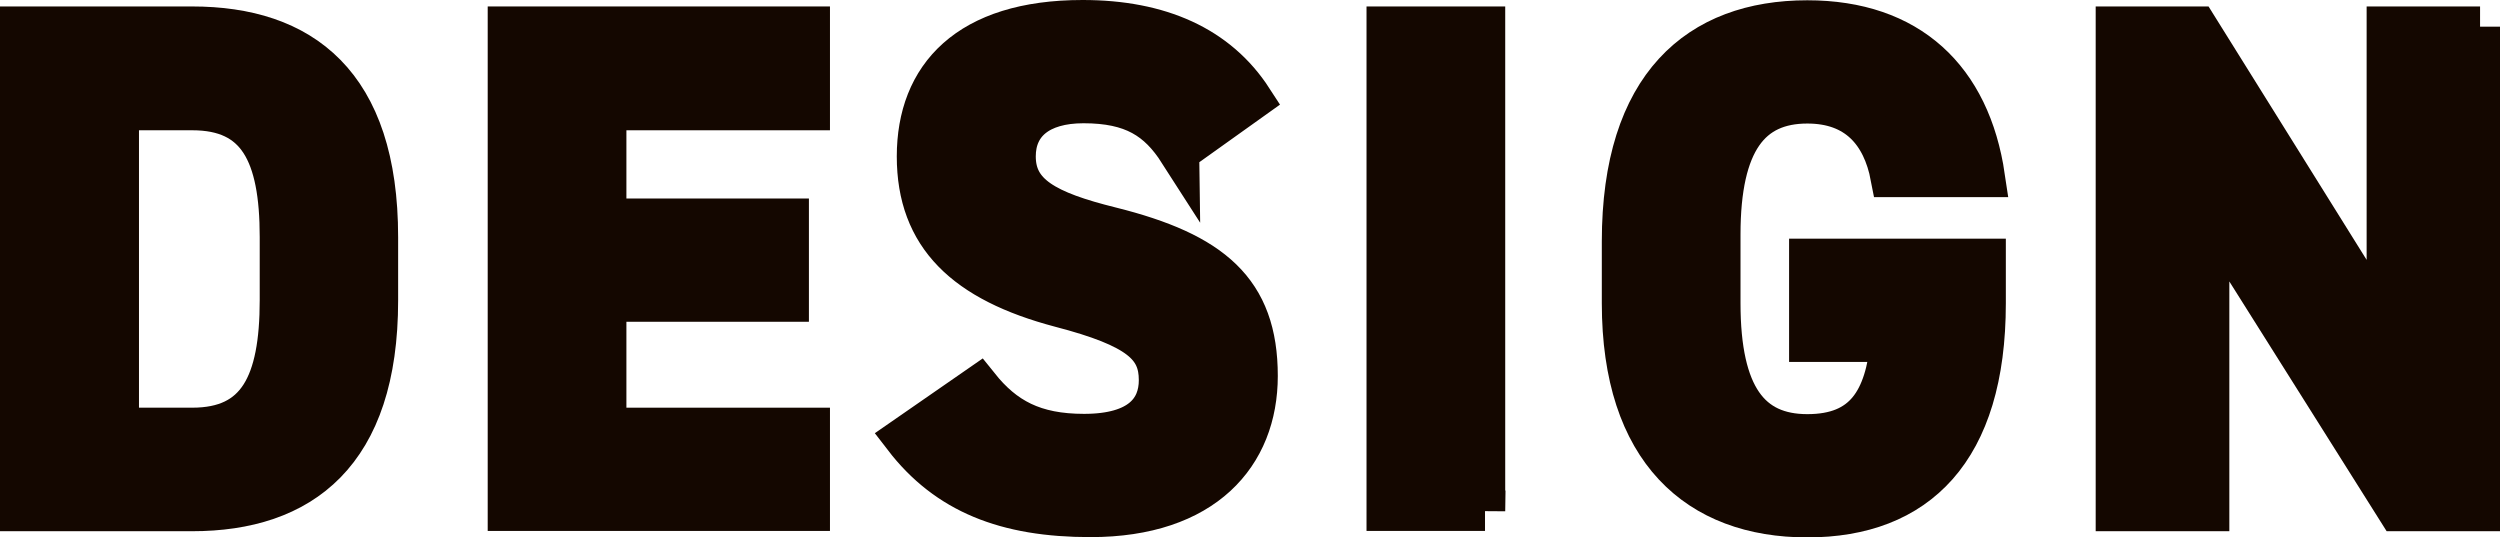 <?xml version="1.0" encoding="UTF-8"?>
<svg id="_レイヤー_2" data-name="レイヤー 2" xmlns="http://www.w3.org/2000/svg" viewBox="0 0 89.04 19.14">
  <defs>
    <style>
      .cls-1 {
        fill: #140700;
        stroke: #140700;
        stroke-miterlimit: 10;
        stroke-width: 1.44px;
      }
    </style>
  </defs>
  <g id="_テキスト" data-name="テキスト">
    <g>
      <path class="cls-1" d="M.72,18.19V.95h6.12c3.9,0,6.62,2,6.62,7.5v2.25c0,5.47-2.72,7.5-6.62,7.5H.72ZM9.97,10.69v-2.25c0-2.97-.8-4.52-3.12-4.52h-2.62v11.32h2.62c2.32,0,3.12-1.57,3.12-4.55Z"/>
      <path class="cls-1" d="M28.84.95v2.97h-7.25v3.87h6.5v2.95h-6.5v4.5h7.25v2.95h-10.75V.95h10.75Z"/>
      <path class="cls-1" d="M41.99,5.42c-.75-1.17-1.65-1.75-3.4-1.75-1.57,0-2.42.73-2.42,1.9,0,1.35,1.1,1.95,3.4,2.52,3.6.9,5.22,2.25,5.22,5.3,0,2.82-1.9,5.02-5.95,5.02-3.02,0-5.12-.83-6.65-2.82l2.67-1.85c.92,1.15,1.97,1.72,3.75,1.72,2,0,2.67-.88,2.67-1.92,0-1.2-.72-1.87-3.52-2.6-3.4-.9-5.1-2.52-5.1-5.37s1.8-4.85,5.9-4.85c2.75,0,4.82.92,6.05,2.82l-2.62,1.87Z"/>
      <path class="cls-1" d="M52.89,18.19h-3.5V.95h3.5v17.25Z"/>
      <path class="cls-1" d="M70.72,9.22v1.58c0,5.27-2.45,7.62-6.35,7.62s-6.6-2.35-6.6-7.62v-2.2c0-5.57,2.72-7.87,6.6-7.87,3.62,0,5.8,2.05,6.32,5.57h-3.35c-.3-1.57-1.22-2.62-2.97-2.62-2.02,0-3.1,1.37-3.1,4.67v2.45c0,3.3,1.07,4.67,3.1,4.67s2.77-1.22,2.97-3.3h-2.9v-2.95h6.27Z"/>
      <path class="cls-1" d="M88.32.95v17.25h-2.92l-6.72-10.67v10.67h-3.32V.95h2.9l6.75,10.82V.95h3.32Z"/>
    </g>
  </g>
</svg>